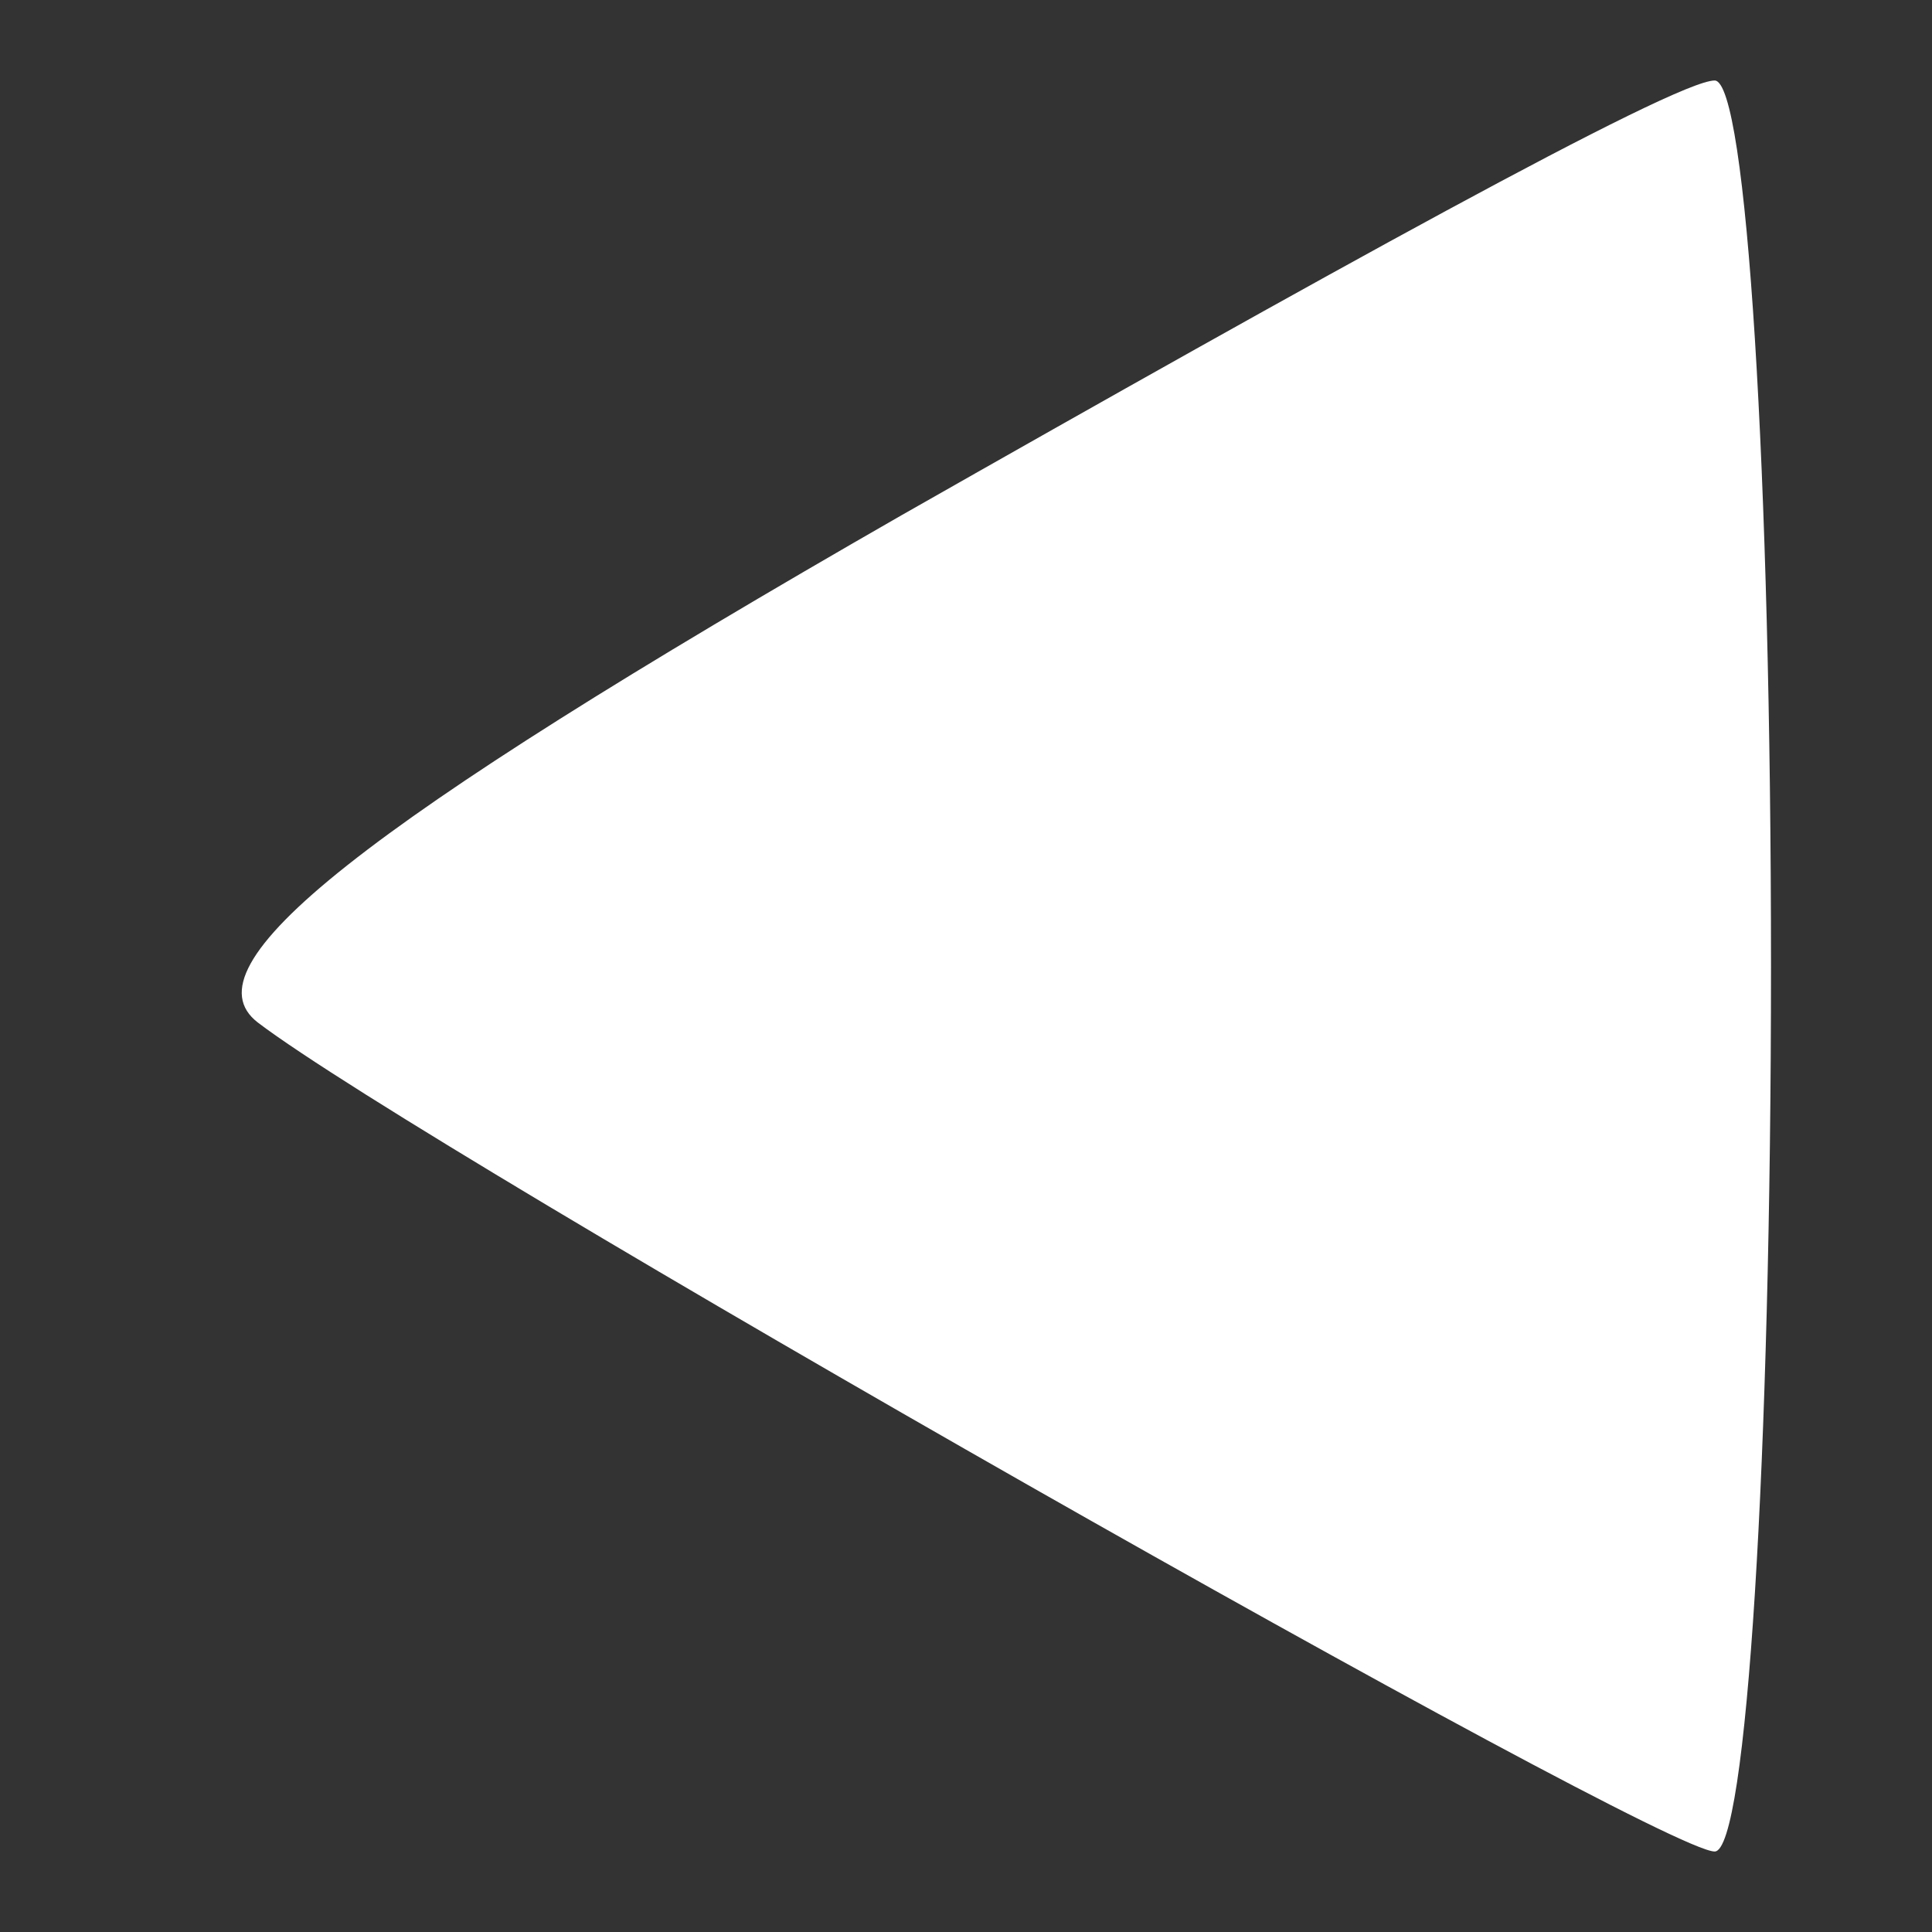 <?xml version="1.0" standalone="no"?>
<!DOCTYPE svg PUBLIC "-//W3C//DTD SVG 20010904//EN"
 "http://www.w3.org/TR/2001/REC-SVG-20010904/DTD/svg10.dtd">
<svg version="1.0" xmlns="http://www.w3.org/2000/svg"
 width="24pt" height="24pt" viewBox="0 0 24 24"
 preserveAspectRatio="xMidYMid meet">

<rect x="0" y="0" width="24" height="24" fill="#333333" stroke="none"/>

<g transform="translate(0,24) scale(0.1,-0.1)"
fill="#fff" stroke="none">
<path d="M112 176 c-68 -39 -89 -56 -80 -63 21 -16 174 -103 181 -103 4 0 7
49 7 110 0 61 -3 110 -7 110 -5 0 -50 -25 -101 -54z"/>
</g>
</svg>
